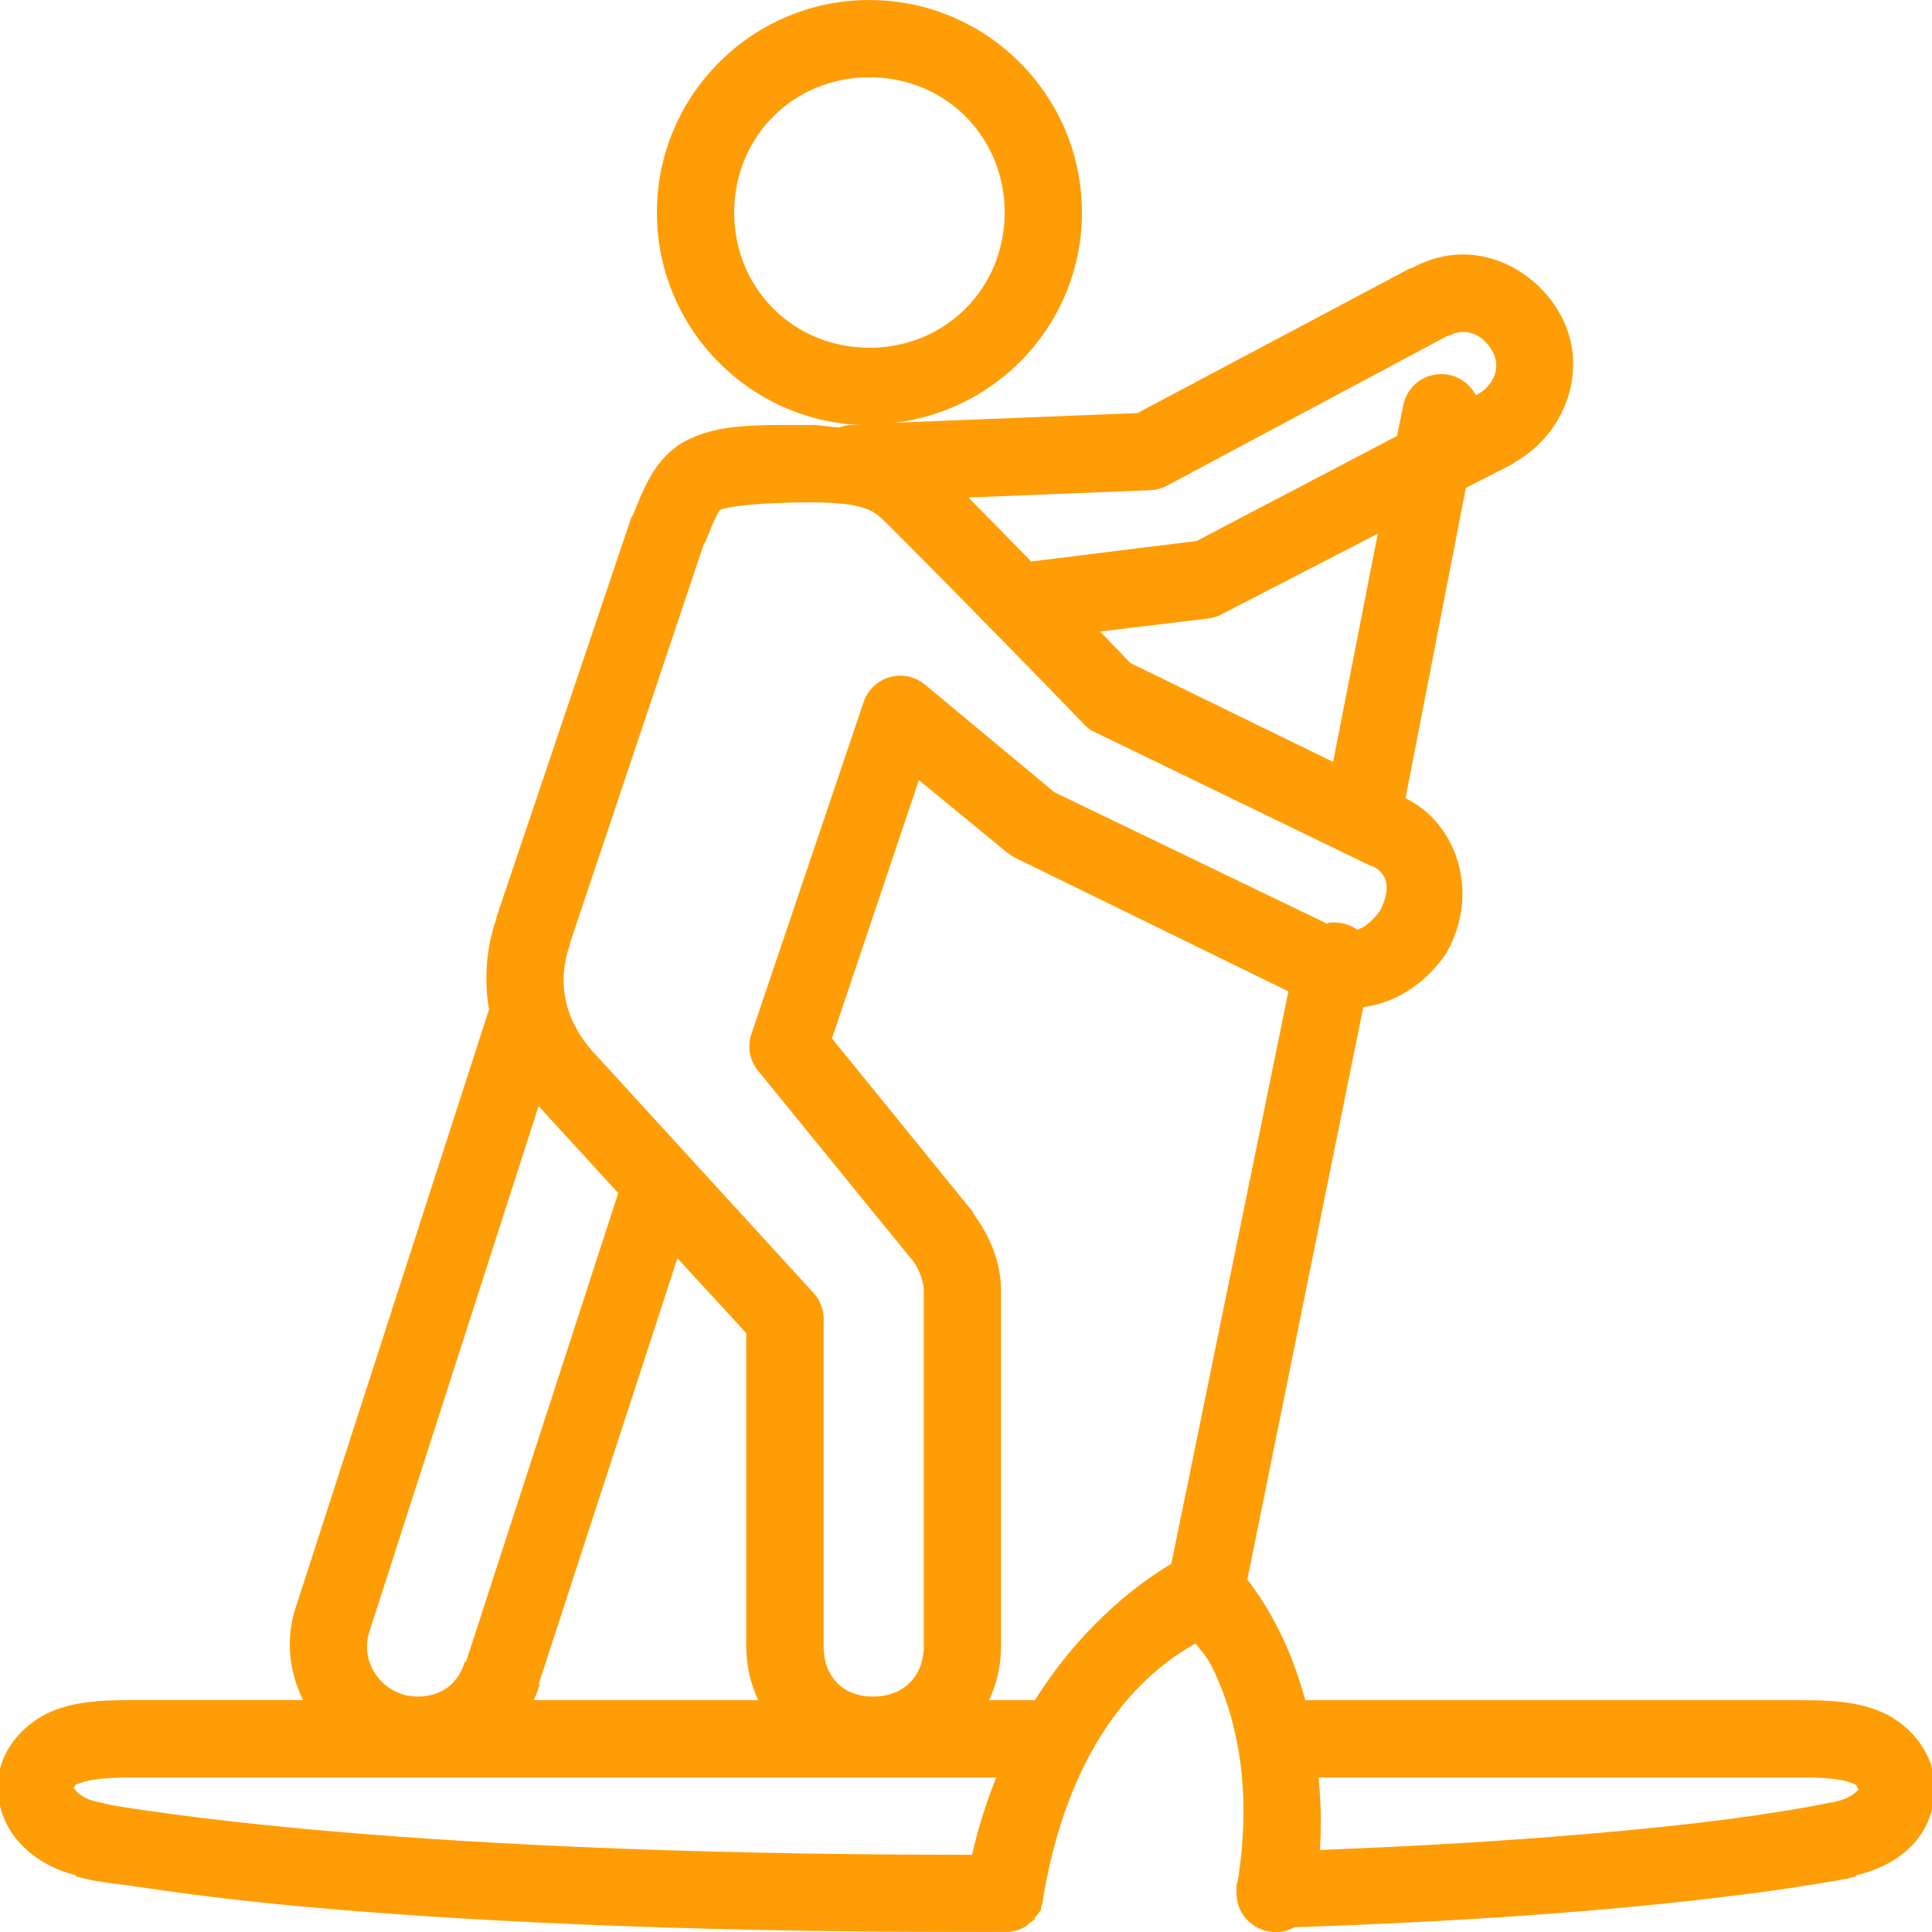 <svg xmlns="http://www.w3.org/2000/svg" xmlns:xlink="http://www.w3.org/1999/xlink" viewBox="0,0,255.994,255.994" width="50px" height="50px" fill-rule="nonzero"><g fill="#ff9d06" fill-rule="nonzero" stroke="none" stroke-width="1" stroke-linecap="butt" stroke-linejoin="miter" stroke-miterlimit="10" stroke-dasharray="" stroke-dashoffset="0" font-family="none" font-weight="none" font-size="none" text-anchor="none" style="mix-blend-mode: normal"><g transform="scale(5.12,5.12)"><path d="M22.5,0c-3.035,0 -5.5,2.465 -5.5,5.5c0,2.961 2.348,5.383 5.281,5.5h-0.312c-0.086,0.012 -0.168,0.031 -0.25,0.062c-0.012,0 -0.02,0 -0.031,0c-0.227,-0.016 -0.422,-0.062 -0.688,-0.062c-0.395,0 -0.746,-0.004 -1.062,0c-0.945,0.016 -1.574,0.094 -2.188,0.406c-0.406,0.211 -0.711,0.57 -0.906,0.906c-0.195,0.336 -0.32,0.664 -0.469,1.031c-0.012,0.012 -0.02,0.02 -0.031,0.031l-3.5,10.375v0.031c-0.273,0.785 -0.316,1.59 -0.188,2.344l-5,15.469c-0.277,0.836 -0.168,1.676 0.188,2.406h-4.531c-0.703,0 -1.305,0.039 -1.875,0.25c-0.57,0.211 -1.098,0.672 -1.344,1.25c-0.301,0.699 -0.129,1.492 0.281,2.031c0.383,0.5 0.941,0.84 1.594,1v0.031c0.062,0.02 0.082,0.02 0.125,0.031c0.145,0.039 0.234,0.059 0.438,0.094c0.262,0.047 0.648,0.086 1.125,0.156c0.953,0.141 2.32,0.328 4.188,0.5c3.734,0.34 9.379,0.656 17.156,0.656h1c0.02,0 0.043,0 0.062,0c0.012,0 0.02,0 0.031,0c0.062,-0.004 0.125,-0.016 0.188,-0.031c0.031,-0.008 0.062,-0.02 0.094,-0.031c0.066,-0.023 0.129,-0.055 0.188,-0.094c0.023,-0.02 0.043,-0.039 0.062,-0.062c0.031,-0.02 0.062,-0.039 0.094,-0.062c0.023,-0.02 0.043,-0.039 0.062,-0.062c0,-0.012 0,-0.02 0,-0.031c0.047,-0.047 0.09,-0.102 0.125,-0.156c0.012,-0.012 0.02,-0.02 0.031,-0.031c0,-0.012 0,-0.02 0,-0.031c0,-0.012 0,-0.02 0,-0.031c0.035,-0.09 0.055,-0.184 0.062,-0.281c0.777,-4.555 3.035,-6.051 3.938,-6.562c0.199,0.266 0.309,0.297 0.594,0.969c0.488,1.145 0.871,2.863 0.5,5.188c-0.012,0.031 -0.023,0.062 -0.031,0.094c-0.004,0.02 0.004,0.043 0,0.062c0,0.012 0,0.02 0,0.031c0,0.02 0,0.043 0,0.062c0,0.012 0,0.02 0,0.031c0,0.02 0,0.043 0,0.062c0,0.012 0,0.02 0,0.031c0.023,0.344 0.223,0.652 0.527,0.816c0.305,0.164 0.672,0.164 0.973,-0.004c4.719,-0.156 8.215,-0.449 10.562,-0.719c1.215,-0.141 2.145,-0.27 2.781,-0.375c0.32,-0.055 0.562,-0.086 0.75,-0.125c0.133,-0.027 0.219,-0.035 0.312,-0.062c0.039,-0.012 0.074,-0.016 0.125,-0.031v-0.031c0.625,-0.148 1.199,-0.438 1.594,-0.938c0.426,-0.539 0.574,-1.336 0.312,-2.031c-0.008,-0.02 -0.02,-0.043 -0.031,-0.062c-0.246,-0.578 -0.773,-1.039 -1.344,-1.25c-0.57,-0.211 -1.172,-0.25 -1.875,-0.25h-12.906c-0.129,-0.465 -0.277,-0.902 -0.438,-1.281c-0.379,-0.891 -0.77,-1.461 -1.062,-1.844l3,-14.812c0.918,-0.121 1.676,-0.688 2.156,-1.406c0.012,-0.02 0.023,-0.043 0.031,-0.062c0.809,-1.48 0.266,-3.273 -1.094,-3.938l1.562,-8.031l1.219,-0.625c0.012,-0.012 0.02,-0.02 0.031,-0.031c1.336,-0.742 1.965,-2.445 1.188,-3.844c-0.371,-0.668 -0.992,-1.18 -1.688,-1.406c-0.344,-0.113 -0.695,-0.16 -1.062,-0.125c-0.367,0.035 -0.746,0.156 -1.094,0.344c-0.012,0.004 -0.02,-0.004 -0.031,0l-7.062,3.75l-6.281,0.25c2.723,-0.328 4.844,-2.629 4.844,-5.438c0,-3.035 -2.465,-5.5 -5.5,-5.5zM22.5,2c1.965,0 3.5,1.535 3.5,3.5c0,1.965 -1.535,3.5 -3.5,3.5c-1.965,0 -3.5,-1.535 -3.5,-3.5c0,-1.965 1.535,-3.5 3.5,-3.5zM37.812,8.594c0.312,-0.027 0.617,0.152 0.812,0.5c0.223,0.398 0.059,0.867 -0.406,1.125h-0.031c-0.191,-0.367 -0.59,-0.578 -1,-0.531c-0.438,0.047 -0.793,0.379 -0.875,0.812l-0.156,0.781l-5.188,2.719l-4.281,0.531c-0.75,-0.77 -1.188,-1.207 -1.625,-1.656l4.688,-0.188c0.141,-0.004 0.277,-0.035 0.406,-0.094l7.312,-3.906c0.012,0 0.02,0 0.031,0c0.102,-0.055 0.207,-0.086 0.312,-0.094zM21,13c0.879,0 1.285,0.105 1.469,0.188c0.184,0.082 0.258,0.133 0.531,0.406c0.176,0.176 1.352,1.355 2.594,2.625c0.02,0.023 0.039,0.043 0.062,0.062c1.129,1.148 2.344,2.406 2.344,2.406c0.07,0.086 0.156,0.16 0.25,0.219l7.219,3.5c0.012,0 0.02,0 0.031,0c0.363,0.164 0.539,0.516 0.219,1.156c-0.184,0.25 -0.379,0.43 -0.594,0.5c-0.18,-0.129 -0.402,-0.195 -0.625,-0.188c-0.031,0 -0.062,0 -0.094,0c-0.02,0.008 -0.043,0.02 -0.062,0.031l-7,-3.375l-0.062,-0.031l-3.344,-2.781c-0.258,-0.215 -0.602,-0.285 -0.922,-0.191c-0.32,0.094 -0.57,0.344 -0.672,0.66l-2.906,8.594c-0.102,0.324 -0.031,0.676 0.188,0.938l3.969,4.875l0.031,0.031c0.172,0.246 0.281,0.559 0.281,0.781v9.188c0,0.789 -0.523,1.312 -1.312,1.312c-0.789,0 -1.281,-0.523 -1.281,-1.312v-8.5c-0.012,-0.246 -0.109,-0.48 -0.281,-0.656l-5.688,-6.219c-0.688,-0.766 -0.965,-1.738 -0.594,-2.781c0,-0.012 0,-0.02 0,-0.031l3.469,-10.344c0.008,-0.02 0.023,-0.012 0.031,-0.031c0.141,-0.352 0.246,-0.602 0.312,-0.719c0.07,-0.121 0.039,-0.098 0.094,-0.125c0.109,-0.055 0.816,-0.188 2.344,-0.188zM35.656,13.812l-1.156,5.906l-5.25,-2.562c-0.043,-0.043 -0.566,-0.594 -0.781,-0.812l2.844,-0.344c0.121,-0.02 0.238,-0.062 0.344,-0.125zM23.781,20.188l2.281,1.875c0.059,0.047 0.121,0.09 0.188,0.125l7.094,3.469l-3.031,14.812c-0.672,0.398 -2.238,1.473 -3.531,3.531h-1.188c0.207,-0.43 0.312,-0.902 0.312,-1.406v-9.188c0,-0.766 -0.309,-1.449 -0.719,-2c0,-0.012 0,-0.02 0,-0.031l-3.656,-4.5zM13.938,28.625l2.062,2.25l-3.938,12.125c-0.012,0 -0.02,0 -0.031,0c-0.172,0.578 -0.617,0.906 -1.219,0.906c-0.148,0 -0.312,-0.043 -0.312,-0.031c-0.031,-0.012 -0.062,-0.023 -0.094,-0.031c-0.695,-0.23 -1.066,-0.961 -0.844,-1.625zM17.531,32.562l1.781,1.938v8.094c0,0.504 0.109,0.977 0.312,1.406h-5.812c0.062,-0.133 0.113,-0.262 0.156,-0.406h-0.031zM3.312,46h22.469c-0.242,0.609 -0.461,1.273 -0.625,2h-0.156c-7.723,0 -13.301,-0.32 -16.969,-0.656c-1.832,-0.168 -3.184,-0.336 -4.094,-0.469c-0.457,-0.066 -0.797,-0.113 -1.031,-0.156c-0.234,-0.043 -0.48,-0.129 -0.281,-0.062c-0.039,-0.012 -0.082,-0.023 -0.125,-0.031c-0.285,-0.059 -0.465,-0.195 -0.531,-0.281c-0.066,-0.086 -0.062,-0.062 -0.062,-0.062c0.051,-0.121 0.039,-0.09 0.219,-0.156c0.18,-0.066 0.59,-0.125 1.188,-0.125zM34.125,46h12.562c0.598,0 1.008,0.059 1.188,0.125c0.148,0.055 0.16,0.055 0.188,0.125c0.039,0.105 0.051,0.031 0,0.094c-0.051,0.062 -0.246,0.219 -0.562,0.281c-0.043,0.008 -0.086,0.02 -0.125,0.031c0.105,-0.035 -0.031,0 -0.188,0.031c-0.156,0.031 -0.387,0.074 -0.688,0.125c-0.598,0.102 -1.473,0.238 -2.656,0.375c-2.164,0.25 -5.398,0.527 -9.688,0.688c0.051,-0.672 0.02,-1.293 -0.031,-1.875z"></path></g></g></svg>